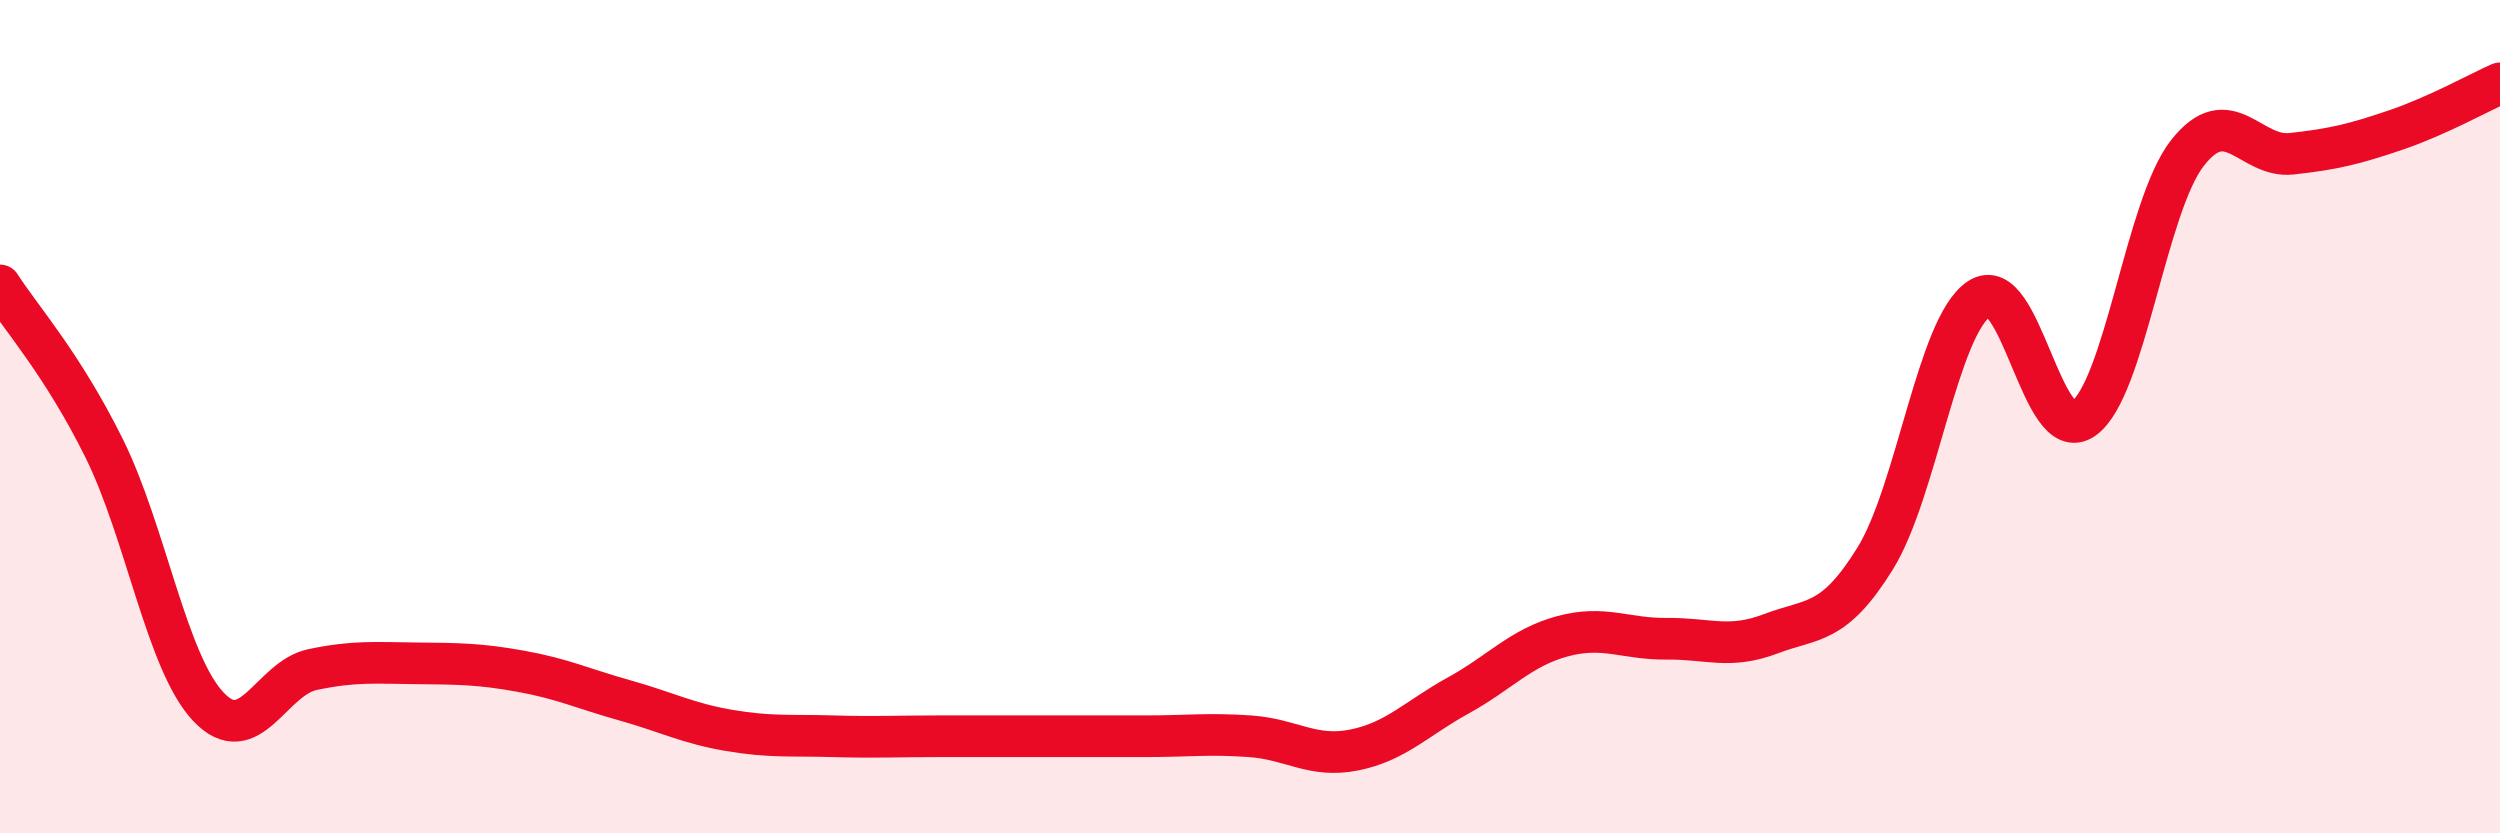 
    <svg width="60" height="20" viewBox="0 0 60 20" xmlns="http://www.w3.org/2000/svg">
      <path
        d="M 0,6.85 C 0.5,7.63 1.5,8.74 2.5,10.76 C 3.5,12.78 4,15.9 5,16.96 C 6,18.02 6.5,16.28 7.5,16.07 C 8.5,15.86 9,15.91 10,15.92 C 11,15.93 11.5,15.93 12.5,16.11 C 13.5,16.29 14,16.53 15,16.81 C 16,17.09 16.5,17.36 17.5,17.53 C 18.5,17.7 19,17.64 20,17.67 C 21,17.7 21.5,17.67 22.5,17.67 C 23.5,17.67 24,17.67 25,17.67 C 26,17.67 26.5,17.67 27.5,17.67 C 28.5,17.67 29,17.6 30,17.67 C 31,17.74 31.5,18.2 32.5,18 C 33.5,17.8 34,17.24 35,16.69 C 36,16.14 36.5,15.54 37.5,15.27 C 38.5,15 39,15.34 40,15.33 C 41,15.32 41.5,15.59 42.5,15.21 C 43.5,14.83 44,15.02 45,13.41 C 46,11.8 46.5,7.84 47.5,7.17 C 48.5,6.5 49,10.75 50,10.05 C 51,9.35 51.5,4.94 52.5,3.67 C 53.5,2.4 54,3.8 55,3.69 C 56,3.58 56.5,3.46 57.5,3.12 C 58.5,2.78 59.5,2.22 60,2L60 20L0 20Z"
        fill="#EB0A25"
        opacity="0.1"
        stroke-linecap="round"
        stroke-linejoin="round"
      />
      <path
        d="M 0,6.85 C 0.5,7.63 1.5,8.74 2.5,10.76 C 3.5,12.78 4,15.9 5,16.96 C 6,18.02 6.5,16.28 7.5,16.07 C 8.5,15.86 9,15.91 10,15.92 C 11,15.93 11.5,15.93 12.5,16.11 C 13.5,16.29 14,16.53 15,16.81 C 16,17.09 16.5,17.36 17.5,17.53 C 18.5,17.7 19,17.64 20,17.67 C 21,17.7 21.5,17.67 22.5,17.67 C 23.5,17.67 24,17.67 25,17.67 C 26,17.67 26.5,17.67 27.5,17.67 C 28.5,17.67 29,17.6 30,17.67 C 31,17.74 31.5,18.2 32.5,18 C 33.5,17.8 34,17.24 35,16.69 C 36,16.14 36.5,15.54 37.5,15.27 C 38.5,15 39,15.34 40,15.33 C 41,15.32 41.5,15.59 42.5,15.21 C 43.5,14.83 44,15.02 45,13.41 C 46,11.8 46.5,7.84 47.5,7.17 C 48.5,6.5 49,10.75 50,10.05 C 51,9.35 51.5,4.94 52.5,3.67 C 53.5,2.4 54,3.8 55,3.69 C 56,3.58 56.5,3.46 57.5,3.12 C 58.5,2.78 59.5,2.22 60,2"
        stroke="#EB0A25"
        stroke-width="1"
        fill="none"
        stroke-linecap="round"
        stroke-linejoin="round"
      />
    </svg>
  